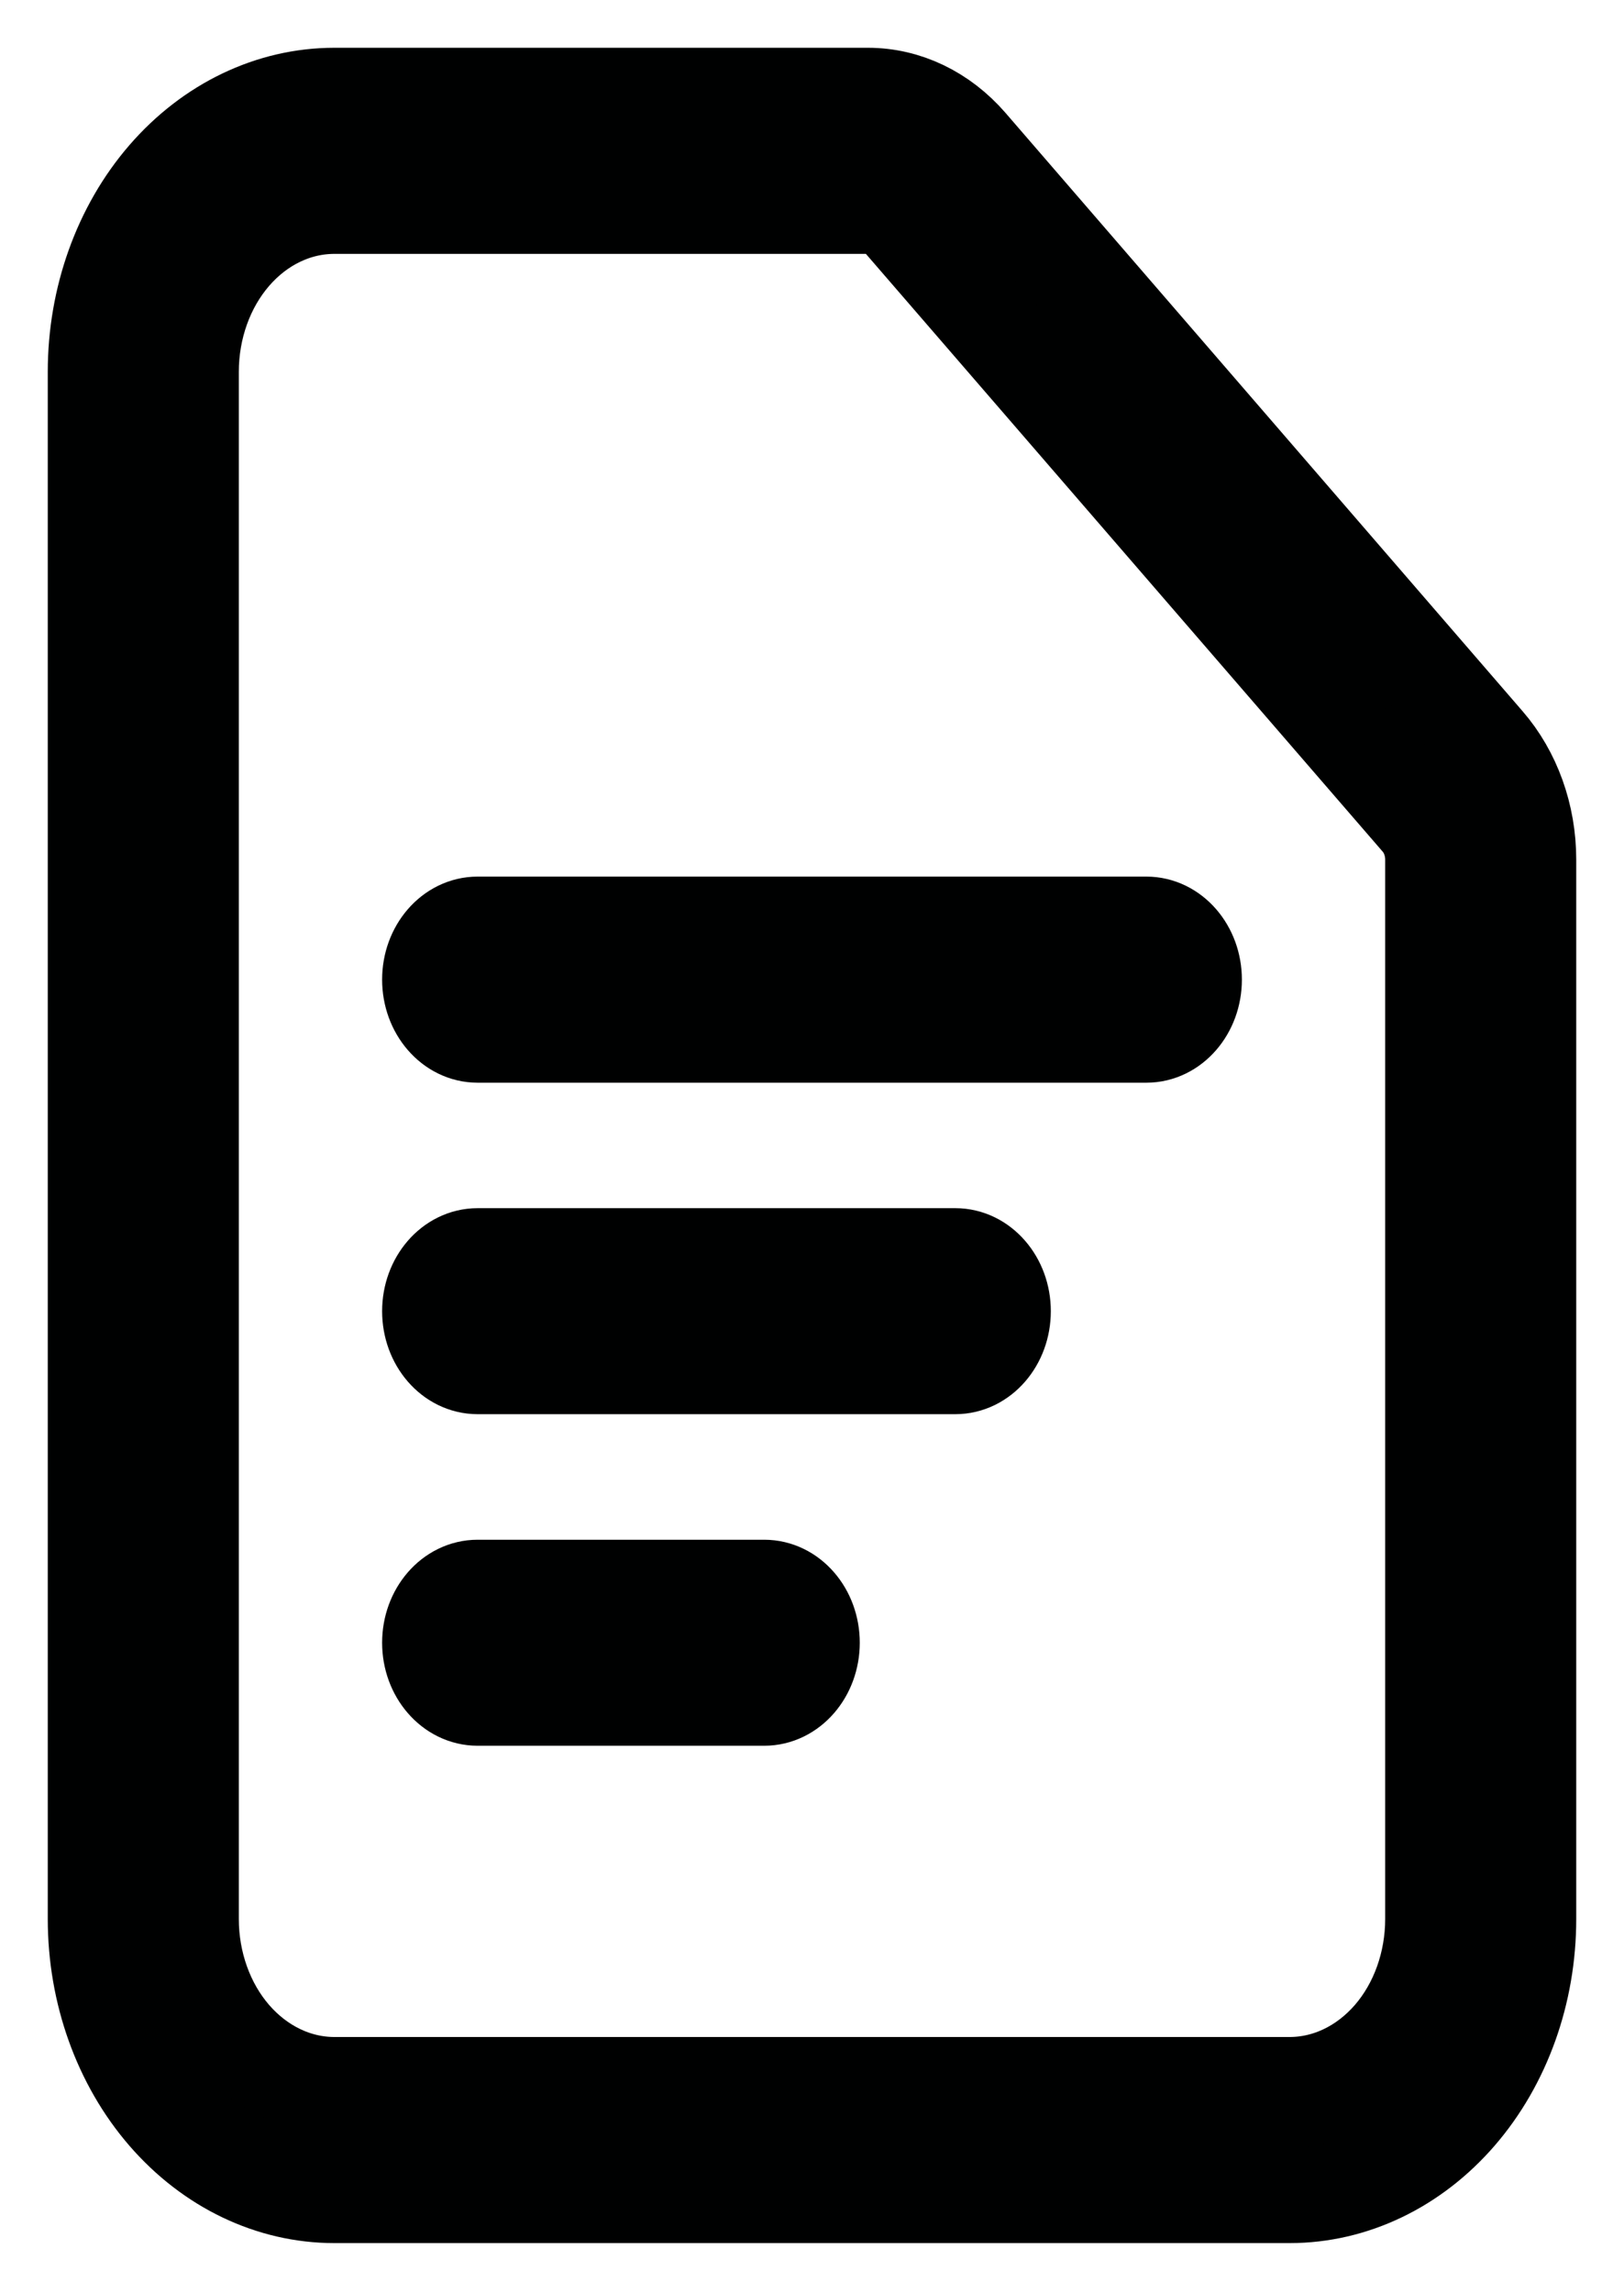 <svg
    xmlns="http://www.w3.org/2000/svg"
    width="17"
    height="24"
    viewBox="0 0 17 24"
    fill="none"
>
    <path
    fill-rule="evenodd"
    clip-rule="evenodd"
    d="M3.5 2.157C3.102 2.157 2.721 2.339 2.439 2.665C2.158 2.99 2 3.431 2 3.891V20.083C2 20.543 2.158 20.985 2.439 21.31C2.721 21.635 3.102 21.818 3.5 21.818H13.5C13.898 21.818 14.279 21.635 14.561 21.31C14.842 20.985 15 20.543 15 20.083V8.997C15 8.843 14.947 8.696 14.854 8.588L9.439 2.326C9.346 2.218 9.219 2.157 9.086 2.157H3.5ZM1.732 1.847C2.201 1.305 2.837 1 3.5 1H9.086C9.484 1 9.865 1.183 10.147 1.508M10.147 1.508L15.56 7.77C15.842 8.095 16 8.536 16 8.996V20.083C16 20.85 15.737 21.586 15.268 22.128C14.799 22.67 14.163 22.975 13.5 22.975H3.5C2.837 22.975 2.201 22.67 1.732 22.128C1.263 21.586 1 20.85 1 20.083V3.891C1 3.125 1.263 2.389 1.732 1.847"
    fill="#000101"
    />
    <path
    fill-rule="evenodd"
    clip-rule="evenodd"
    d="M4.5 10.252C4.5 9.933 4.724 9.674 5 9.674H12C12.276 9.674 12.5 9.933 12.5 10.252C12.5 10.572 12.276 10.831 12 10.831H5C4.724 10.831 4.5 10.572 4.5 10.252ZM4.5 13.722C4.5 13.403 4.724 13.144 5 13.144H10C10.276 13.144 10.5 13.403 10.5 13.722C10.5 14.042 10.276 14.3 10 14.3H5C4.724 14.3 4.5 14.042 4.5 13.722ZM4.5 17.192C4.5 16.872 4.724 16.614 5 16.614H8C8.276 16.614 8.5 16.872 8.5 17.192C8.5 17.511 8.276 17.77 8 17.77H5C4.724 17.77 4.5 17.511 4.5 17.192Z"
    fill="#000101"
    />
    <path
    d="M1.732 1.847C2.201 1.305 2.837 1 3.5 1H9.086C9.484 1 9.865 1.183 10.147 1.508M1.732 1.847L10.147 1.508M1.732 1.847C1.263 2.389 1 3.125 1 3.891V20.083C1 20.85 1.263 21.586 1.732 22.128C2.201 22.67 2.837 22.975 3.5 22.975H13.5C14.163 22.975 14.799 22.67 15.268 22.128C15.737 21.586 16 20.85 16 20.083V8.996C16 8.536 15.842 8.095 15.56 7.77L10.147 1.508M2.439 2.665C2.721 2.339 3.102 2.157 3.5 2.157H9.086C9.219 2.157 9.346 2.218 9.439 2.326L14.854 8.588C14.947 8.696 15 8.843 15 8.997V20.083C15 20.543 14.842 20.985 14.561 21.31C14.279 21.635 13.898 21.818 13.5 21.818H3.5C3.102 21.818 2.721 21.635 2.439 21.31C2.158 20.985 2 20.543 2 20.083V3.891C2 3.431 2.158 2.99 2.439 2.665ZM5 9.674C4.724 9.674 4.5 9.933 4.5 10.252C4.5 10.572 4.724 10.831 5 10.831H12C12.276 10.831 12.5 10.572 12.5 10.252C12.5 9.933 12.276 9.674 12 9.674H5ZM5 13.144C4.724 13.144 4.5 13.403 4.5 13.722C4.5 14.042 4.724 14.3 5 14.3H10C10.276 14.3 10.5 14.042 10.5 13.722C10.5 13.403 10.276 13.144 10 13.144H5ZM5 16.614C4.724 16.614 4.5 16.872 4.5 17.192C4.5 17.511 4.724 17.77 5 17.77H8C8.276 17.77 8.5 17.511 8.5 17.192C8.5 16.872 8.276 16.614 8 16.614H5Z"
    stroke="#000101"
    stroke-linecap="round"
    stroke-linejoin="round"
    />
</svg>